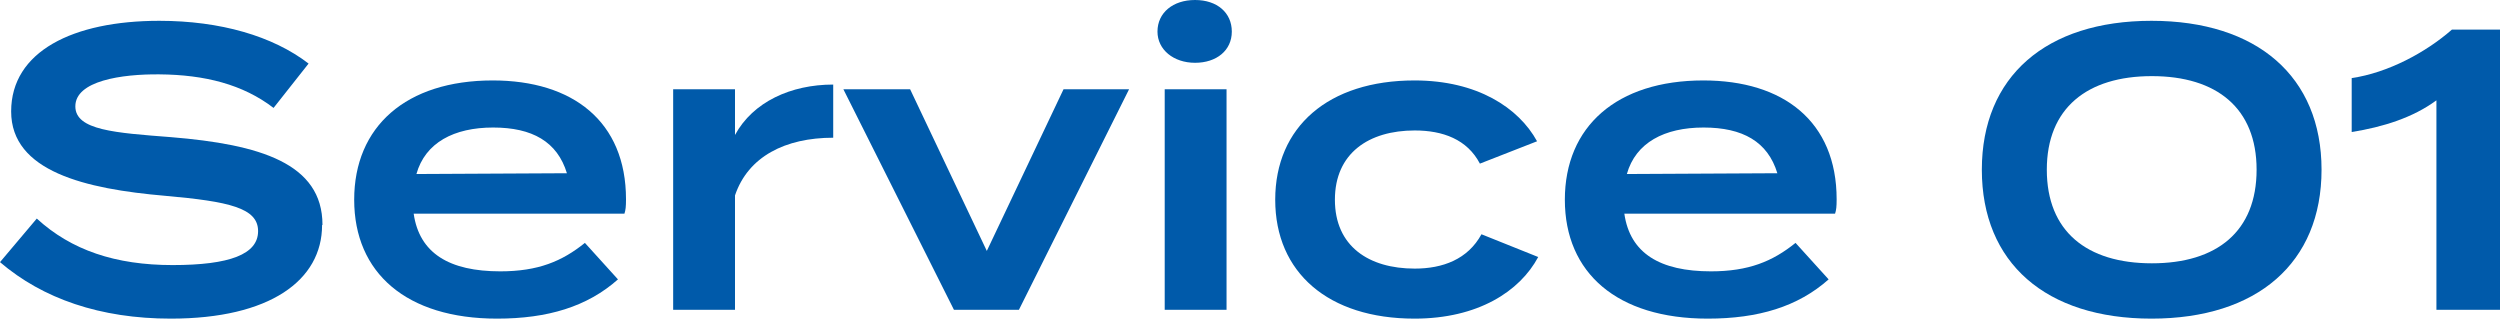 <svg width="102" height="13" viewBox="0 0 102 13" fill="none" xmlns="http://www.w3.org/2000/svg">
<g clip-path="url(#clip0_303_11620)">
<path d="M13.141 9.182C13.141 11.439 11.009 13 6.97 13C4.088 13 1.74 12.184 0 10.695L1.501 8.917C2.906 10.206 4.71 10.815 7.042 10.815C9.373 10.815 10.53 10.374 10.53 9.43C10.53 8.485 9.357 8.221 6.738 7.989C3.481 7.709 0.455 6.996 0.455 4.547C0.455 2.097 2.978 0.849 6.499 0.849C8.99 0.849 11.137 1.473 12.59 2.594L11.161 4.403C9.908 3.442 8.359 3.05 6.507 3.034C4.958 3.018 3.074 3.298 3.074 4.339C3.074 5.315 4.702 5.419 6.97 5.595C10.602 5.892 13.157 6.66 13.157 9.174L13.141 9.182Z" fill="#005AAA"/>
<path d="M20.407 11.071C21.956 11.071 22.93 10.662 23.864 9.91L25.213 11.399C23.96 12.512 22.347 13 20.279 13C16.583 13 14.451 11.135 14.451 8.149C14.451 5.163 16.567 3.282 20.104 3.282C23.361 3.282 25.541 4.947 25.541 8.133C25.541 8.429 25.525 8.573 25.477 8.717H16.878C17.11 10.334 18.331 11.071 20.415 11.071H20.407ZM16.99 7.1L23.13 7.068C22.738 5.78 21.716 5.203 20.12 5.203C18.523 5.203 17.349 5.82 16.99 7.1Z" fill="#005AAA"/>
<path d="M27.465 12.64V3.642H29.988V5.507C30.722 4.155 32.271 3.45 33.995 3.45V5.619C32.039 5.619 30.523 6.388 29.988 7.973V12.64H27.465Z" fill="#005AAA"/>
<path d="M41.556 12.64H38.921L34.41 3.642H37.133L40.262 10.238L43.392 3.642H46.066L41.572 12.64H41.556Z" fill="#005AAA"/>
<path d="M47.225 1.289C47.225 0.52 47.855 0 48.758 0C49.66 0 50.258 0.52 50.258 1.289C50.258 2.057 49.636 2.562 48.758 2.562C47.879 2.562 47.225 2.025 47.225 1.289ZM50.043 12.64H47.52V3.642H50.043V12.64Z" fill="#005AAA"/>
<path d="M57.714 13C54.193 13 52.029 11.119 52.029 8.149C52.029 5.179 54.193 3.282 57.714 3.282C60.269 3.282 61.961 4.395 62.712 5.764L60.38 6.676C59.861 5.683 58.863 5.323 57.722 5.323C55.846 5.323 54.464 6.252 54.464 8.149C54.464 10.046 55.846 10.959 57.722 10.959C58.863 10.959 59.885 10.582 60.444 9.558L62.759 10.486C62.009 11.887 60.3 13 57.714 13Z" fill="#005AAA"/>
<path d="M69.802 11.071C71.35 11.071 72.324 10.662 73.258 9.91L74.608 11.399C73.354 12.512 71.742 13 69.674 13C65.977 13 63.846 11.135 63.846 8.149C63.846 5.163 65.961 3.282 69.498 3.282C72.755 3.282 74.935 4.947 74.935 8.133C74.935 8.429 74.919 8.573 74.871 8.717H66.273C66.504 10.334 67.726 11.071 69.809 11.071H69.802ZM66.376 7.1L72.516 7.068C72.125 5.78 71.103 5.203 69.506 5.203C67.909 5.203 66.736 5.82 66.376 7.1Z" fill="#005AAA"/>
<path d="M80.859 6.924C80.859 3.122 83.478 0.849 87.781 0.849C92.085 0.849 94.719 3.122 94.719 6.924C94.719 10.727 92.093 13 87.781 13C83.47 13 80.859 10.727 80.859 6.924ZM92.069 6.924C92.069 4.411 90.44 3.106 87.797 3.106C85.155 3.106 83.51 4.411 83.51 6.924C83.51 9.438 85.139 10.743 87.797 10.743C90.456 10.743 92.069 9.438 92.069 6.924Z" fill="#005AAA"/>
<path d="M99.398 4.099C98.44 4.803 97.235 5.179 95.949 5.387V3.186C97.418 2.97 98.959 2.153 100.037 1.209H102.009V12.64H99.406V4.099H99.398Z" fill="#005AAA"/>
</g>
<defs>
<clipPath id="clip0_303_11620">
<rect width="102" height="13" fill="white"/>
</clipPath>
</defs>
</svg>
